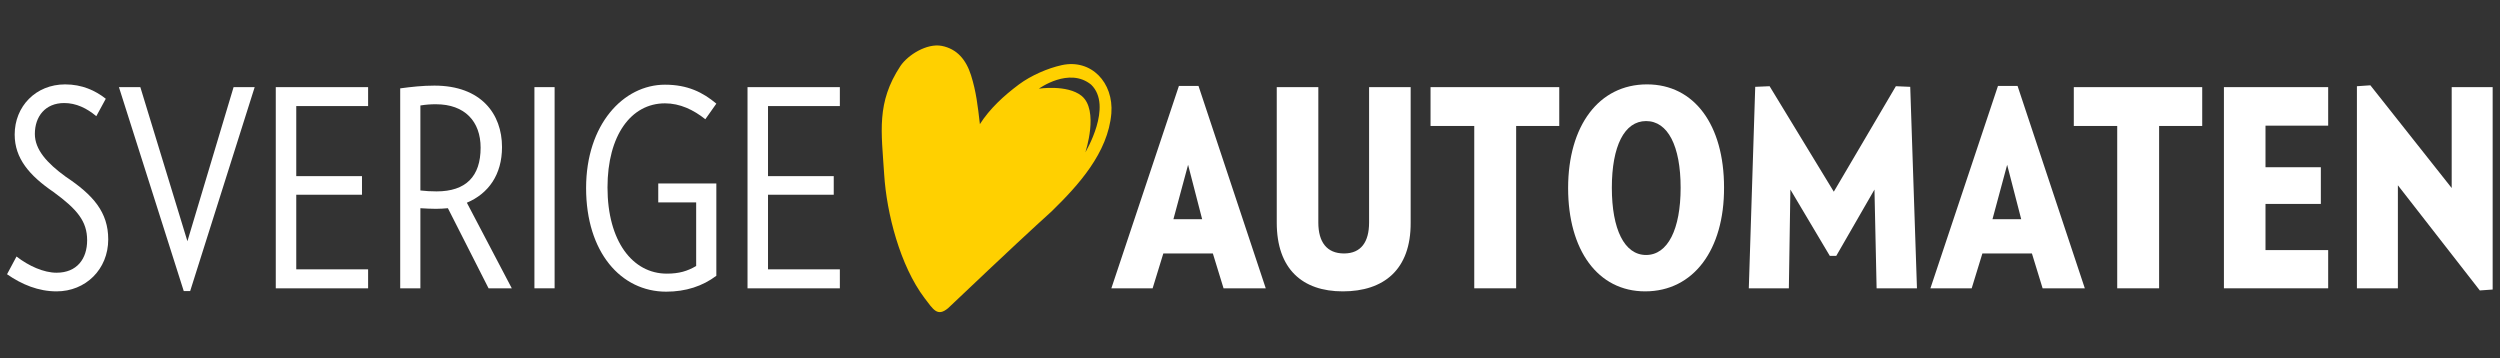 <svg enable-background="new 0 0 817.7 117.1" viewBox="0 0 817.7 117.1" xmlns="http://www.w3.org/2000/svg"><rect x="0" y="0" width="817.7" height="117.1" fill="#333333" stroke="none"/><path d="m18.5 95.3c-5.9 0-11.3-2.2-16.2-5.6l3.1-5.8c4 3.1 8.9 5.3 13.1 5.3 6.7 0 10-4.6 10-10.6 0-6.2-3.2-10.1-11-15.8-7.9-5.4-12.7-11-12.7-18.8 0-9.2 6.9-16.4 16.5-16.4 5.5 0 9.9 2 13.3 4.7l-3.1 5.7c-3.1-2.6-6.6-4.3-10.5-4.3-6.2 0-9.6 4.4-9.6 10.1 0 5.1 3.9 9.5 10.1 14 9 6 13.9 11.6 13.9 20.5 0 9.8-7.4 17-16.9 17" fill="#fff"/><path d="m62.2 95.2h-2.1l-21.2-66.7h7l15.4 50.4 15.1-50.4h6.9z" fill="#fff"/><path d="m90.2 94.3v-65.8h30.2v6.2h-23.5v22.9h21.5v6.1h-21.5v24.4h23.5v6.2z" fill="#fff"/><path d="m142.6 34.1c-1.8 0-3.2.1-5.1.4v27.8c1.6.2 3.6.3 5.3.3 9.6 0 14.4-4.9 14.4-14.3 0-8.6-5.2-14.2-14.6-14.2m17.2 60.2-13.3-26.2c-1.2.1-2.6.2-3.9.2-1.5 0-3.5-.1-5.1-.2v26.2h-6.6v-65.4c3.7-.5 7.3-.9 11.2-.9 15.3 0 22.1 9.3 22.1 20.1 0 9-4.4 15.2-11.5 18.2l14.7 28z" fill="#fff"/><path d="m174.8 28.5h6.6v65.8h-6.6z" fill="#fff"/><path d="m234.3 60v30.2c-4.5 3.4-10 5.2-16.4 5.2-14.8 0-26.2-12.9-26.2-33.9 0-20.8 12.2-33.8 25.8-33.8 7.4 0 12.4 2.5 16.8 6.2l-3.6 5.1c-3.9-3.1-8.3-5.2-13.2-5.2-11.1 0-18.8 10.5-18.8 27.5 0 17.6 8.2 28.2 19.4 28.2 4 0 6.7-.8 9.6-2.5v-20.8h-12.4v-6.2z" fill="#fff"/><path d="m244.5 94.3v-65.8h30.2v6.2h-23.5v22.9h21.5v6.1h-21.5v24.4h23.5v6.2z" fill="#fff"/><path d="m355 49.8s4.6-13.8-1.3-18.5c-4.7-3.7-13.9-2.3-13.9-2.3s9.9-7.2 17.1-1.3c7.2 7-1.9 22.1-1.9 22.1m-7.7-28.5c-4.6 1-10.1 3.4-14 6.3-5.1 3.8-9.6 8-12.8 13-.7-6-1.2-10.6-2.9-16-1.6-5-4.5-8.6-9.6-9.6-4.8-.9-11 2.9-13.5 6.6-7.9 12-6.2 21.4-5.3 35.5.8 12.7 5.2 29.8 13.2 40.4 2.9 3.8 4.2 6.2 7.7 3.3 21.3-20.2 27.4-25.8 33.9-31.7 8.7-8.5 18.4-19.1 19.5-32 .8-10.1-6.6-17.9-16.2-15.8" fill="#ffd000"/><g fill="#fff"><path d="m388.6 53.9-4.8 17.8h9.4zm11.6 40.4-3.5-11.4h-16.2l-3.5 11.4h-13.5l22.1-66.2h6.4l22 66.2z"/><path d="m439.2 95.3c-13.2 0-21.6-7.3-21.6-22.5v-44.3h13.6v44.3c0 6.4 2.8 10.1 8.4 10.1s8.2-3.8 8.2-10.1v-44.3h13.6v44.3c.1 15.4-8.8 22.5-22.2 22.5"/><path d="m495.9 41.2v53.1h-13.7v-53.1h-14.3v-12.7h42.1v12.7z"/><path d="m538.4 39.6c-7.1 0-11.2 8.2-11.2 21.8s4.1 22 11.2 22 11.3-8.4 11.3-22c0-13.7-4.2-21.8-11.3-21.8m-.3 55.7c-15.5 0-25.2-13.5-25.2-33.8s10-33.9 25.8-33.9c15.5 0 25.2 13.3 25.2 33.7.1 20.4-10 34-25.8 34"/><path d="m613.8 94.3-.7-32.3-12.5 21.7h-2.1l-12.9-21.7-.5 32.3h-13.1l2.1-65.9 4.7-.2 21 34.5 20.3-34.5 4.7.2 2.2 65.9z"/><path d="m656.5 53.9-4.8 17.8h9.4zm11.6 40.4-3.5-11.4h-16.2l-3.5 11.4h-13.5l22.1-66.2h6.4l22 66.2z"/><path d="m706.2 41.2v53.1h-13.7v-53.1h-14.2v-12.7h42v12.7z"/><path d="m727.4 94.3v-65.8h34.1v12.6h-20.5v13.6h18.1v12h-18.1v15.1h20.5v12.5z"/><path d="m770.9 28.2v66.1h13.4v-33.7l26.8 34.4 4.2-.3v-66.2h-13.4v33l-26.6-33.6z"/></g></svg>